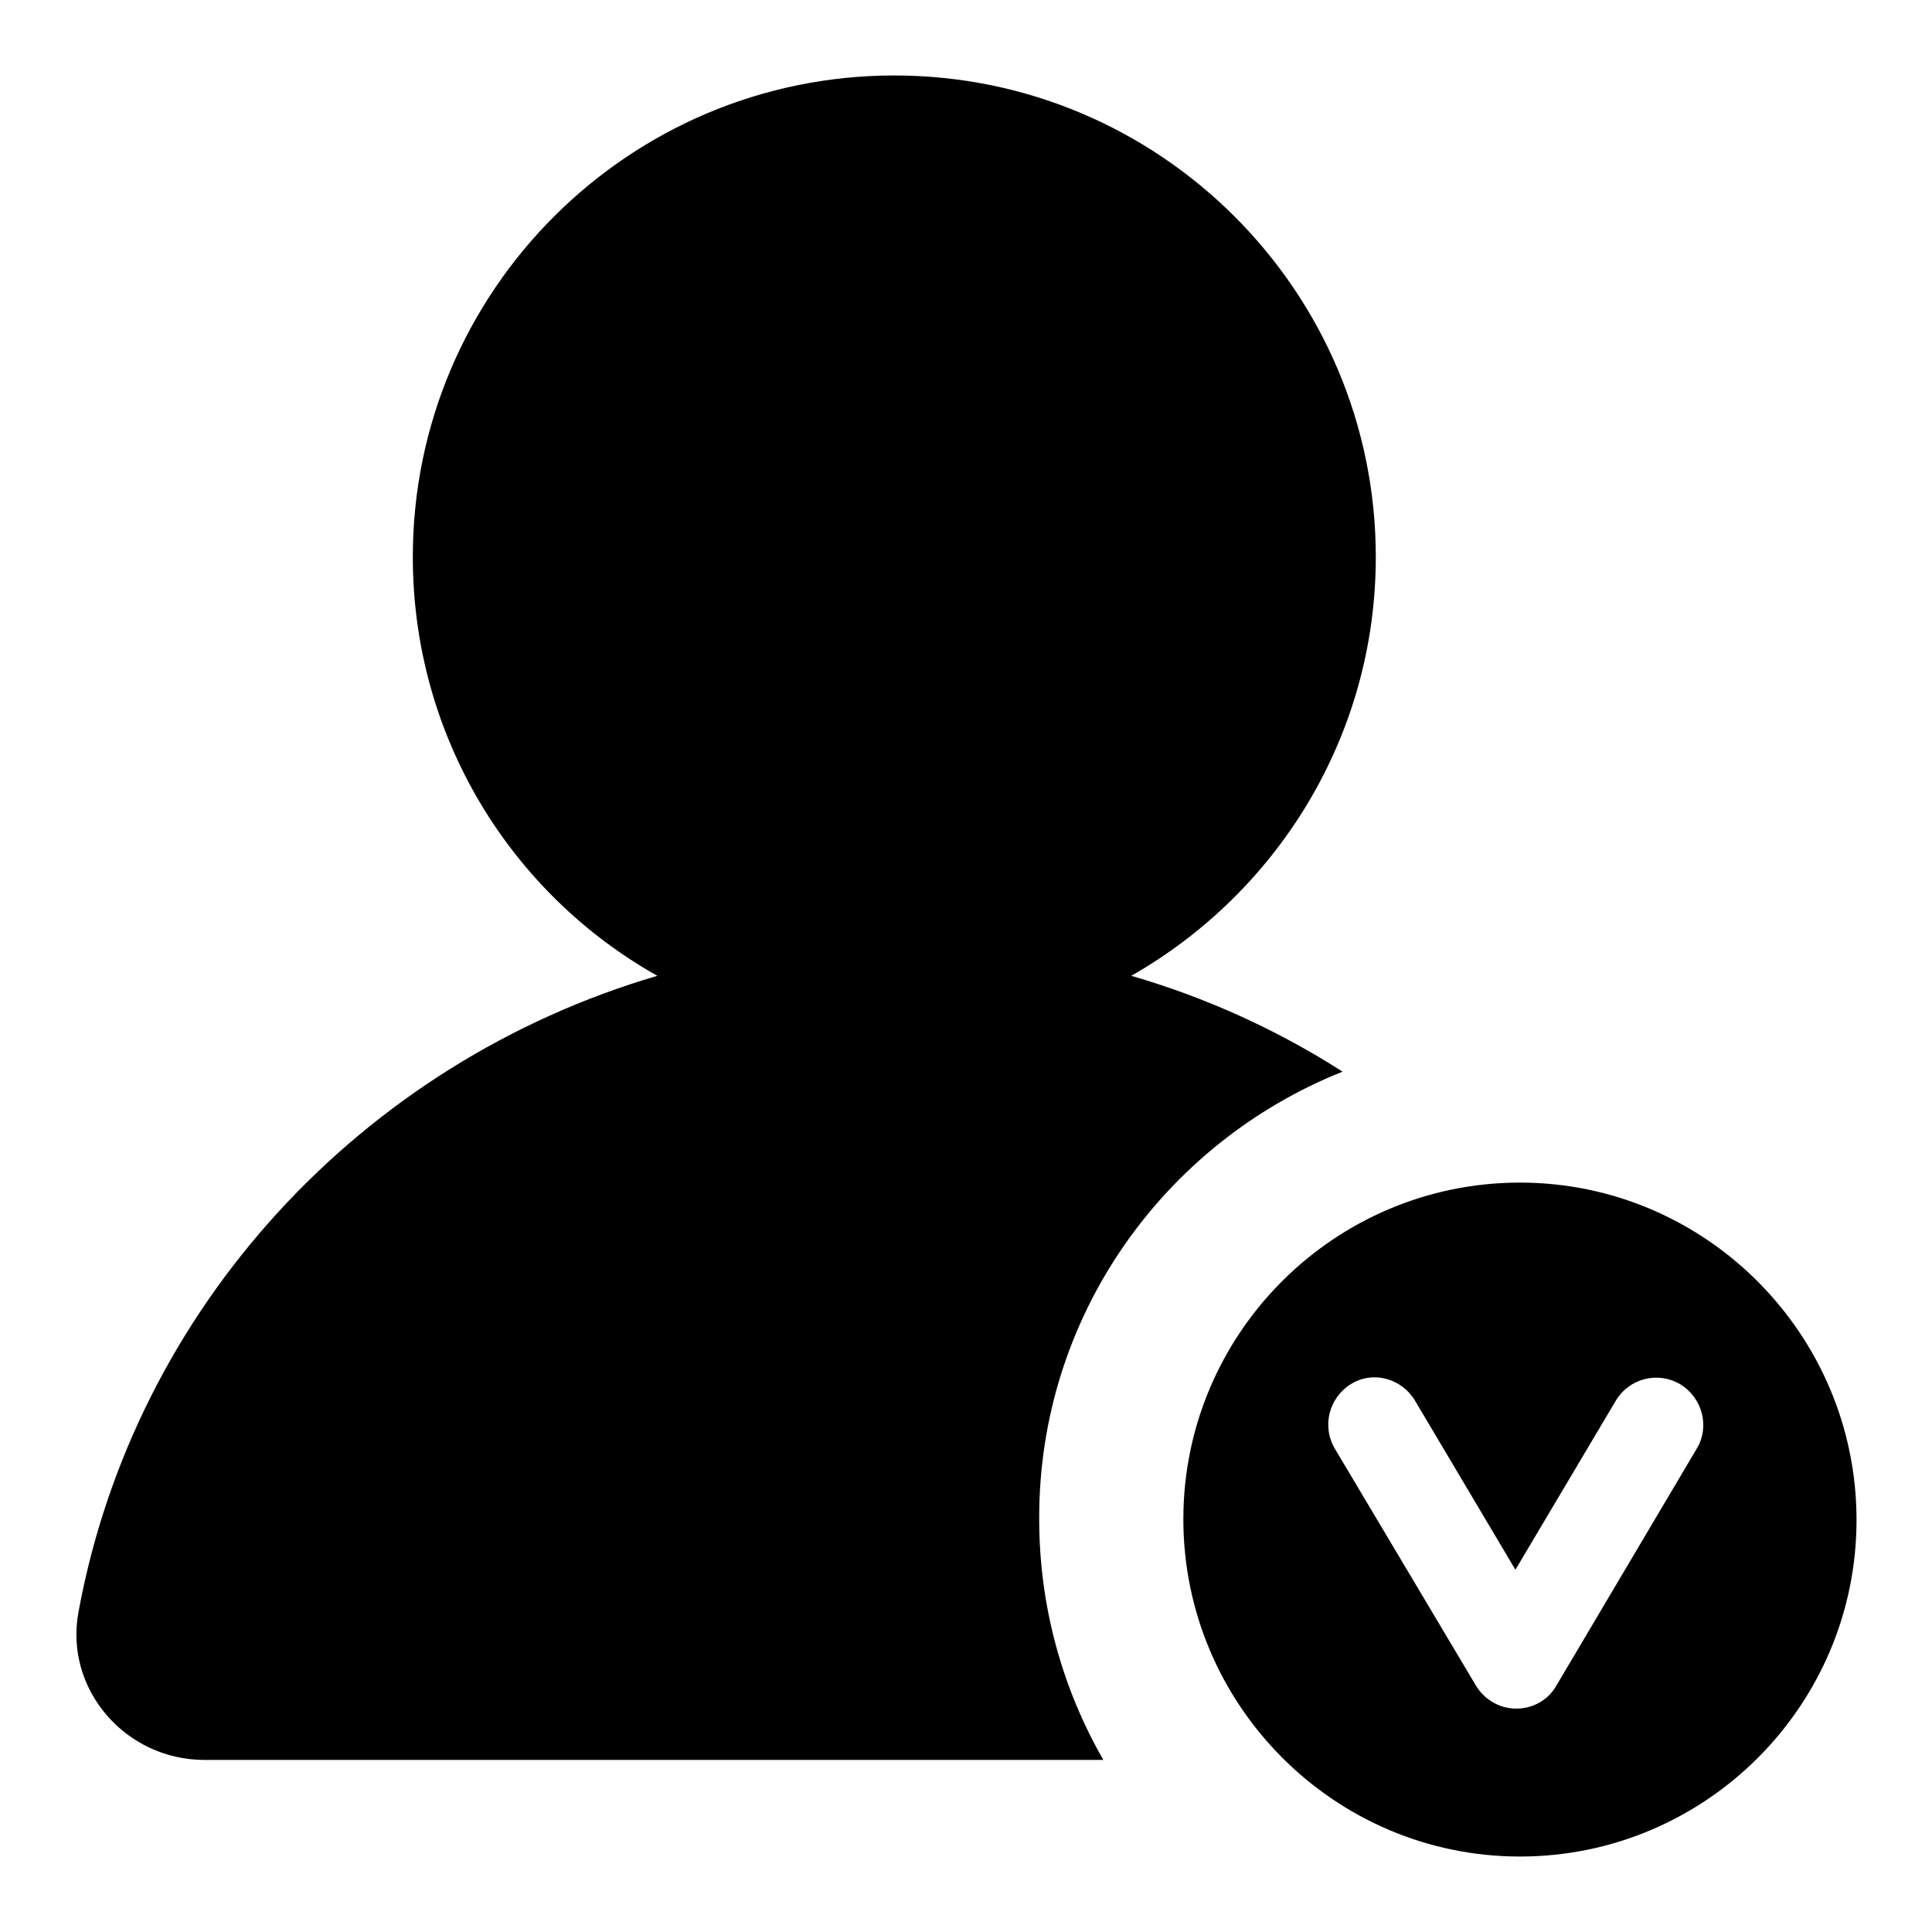 <?xml version="1.0" encoding="utf-8"?>
<!-- Svg Vector Icons : http://www.onlinewebfonts.com/icon -->
<!DOCTYPE svg PUBLIC "-//W3C//DTD SVG 1.1//EN" "http://www.w3.org/Graphics/SVG/1.1/DTD/svg11.dtd">
<svg version="1.1" xmlns="http://www.w3.org/2000/svg" xmlns:xlink="http://www.w3.org/1999/xlink" x="0px" y="0px" viewBox="0 0 256 256" enable-background="new 0 0 256 256" xml:space="preserve">
<g> <path fill="#000000" d="M177.9,142c-8.6-5.5-18-9.8-28-12.7c19.3-11,32.4-31.7,32.4-55.5c0-35.2-28.6-63.8-63.8-63.8 c-35.2,0-63.8,28.6-63.8,63.8c0,23.8,13,44.6,32.4,55.5c-39.2,11.5-69.3,44-76.7,84.3c-1.9,10.2,6.2,19.6,16.7,19.6h119.1 c-5.4-9.4-8.5-20.3-8.5-31.9C137.6,174.4,154.3,151.4,177.9,142L177.9,142z M201.4,156.7c-24.6,0-44.6,20-44.6,44.6 s20,44.7,44.6,44.7s44.6-20,44.6-44.6S226,156.7,201.4,156.7z M224.8,192l-18.6,31.4c-1.1,1.9-3.1,3-5.3,3s-4.2-1.2-5.3-3 L176.9,192c-1.8-3-0.8-6.8,2.1-8.6c2.9-1.8,6.7-0.8,8.5,2.2l13.3,22.4l13.3-22.4c1.8-3,5.6-3.9,8.5-2.2 C225.6,185.2,226.6,189.1,224.8,192z"/></g>
</svg>